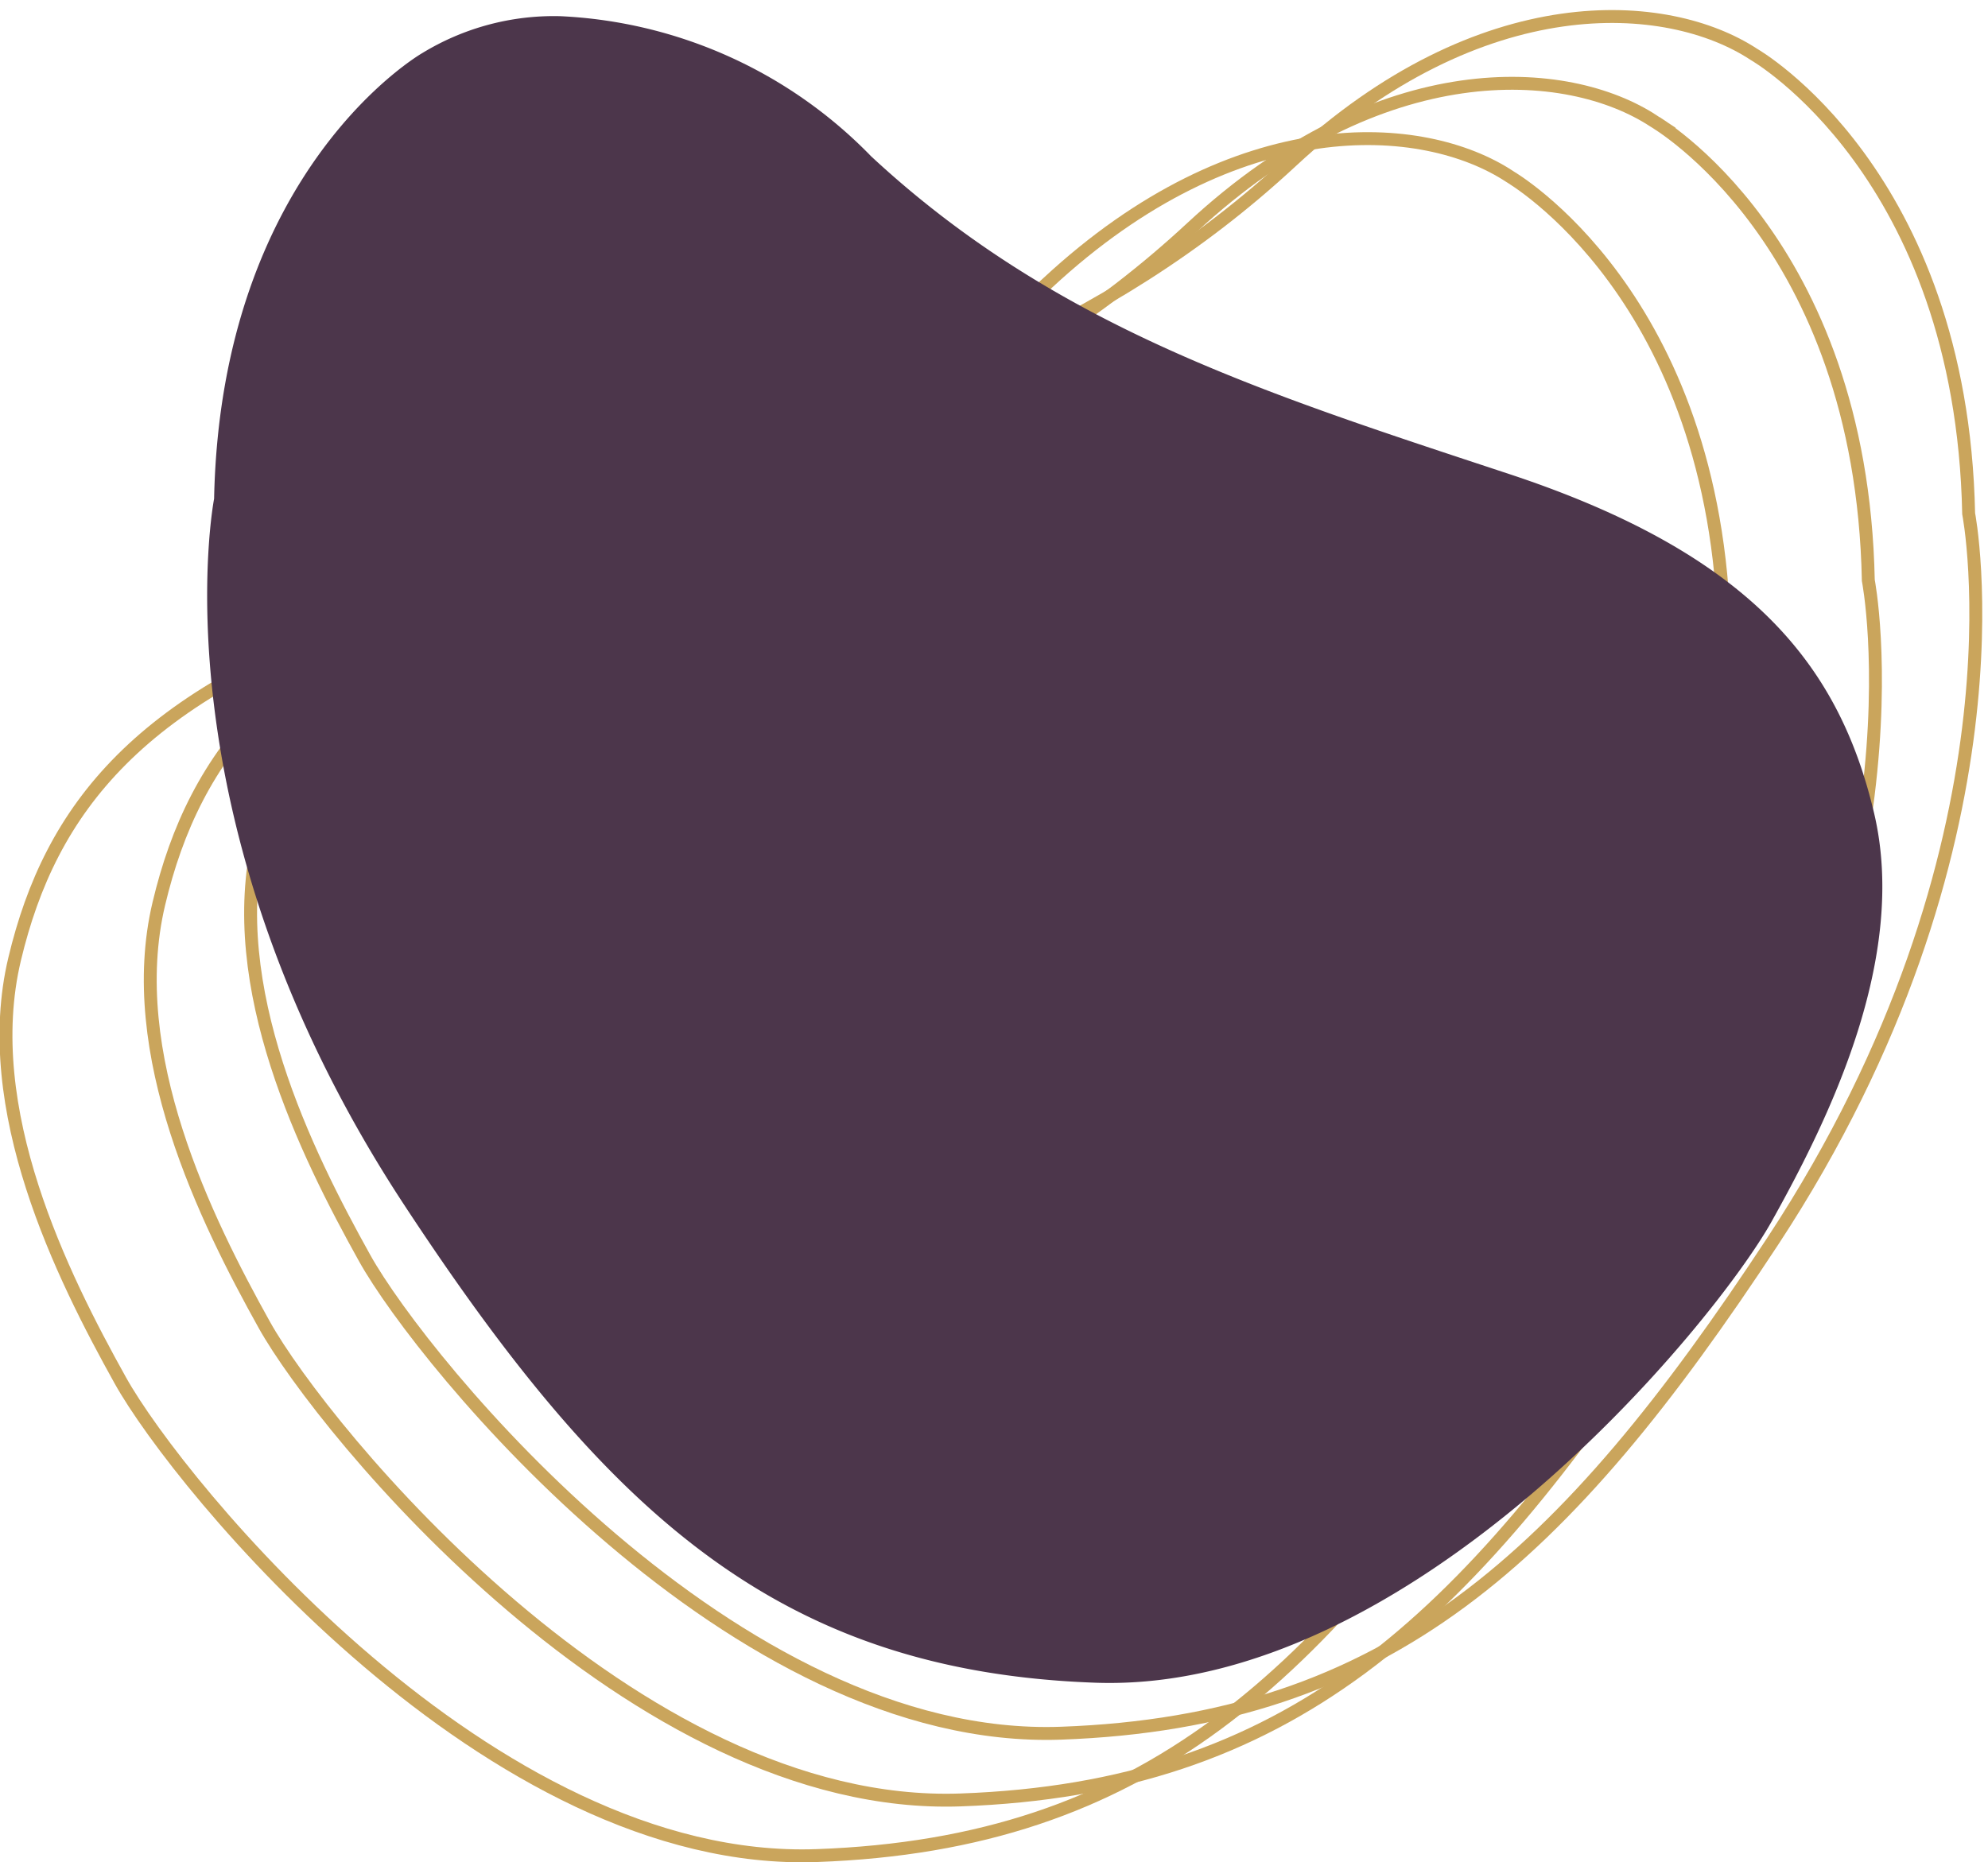<svg xmlns="http://www.w3.org/2000/svg" width="30.827" height="28.883" viewBox="0 0 30.827 28.883">
  <g id="icon-coeur-mini-rco" transform="translate(10718.748 1318.251)">
    <g id="COEUR_TRAITS" data-name="COEUR TRAITS" transform="translate(-10718.654 -1317.994)">
      <path id="Coeur_trait_3" data-name="Coeur trait 3" d="M26.868,24.29s1.006,5.131-3.038,11.285c-3.229,4.914-5.968,7.448-11.035,7.63s-9.9-5.752-10.8-7.369S-.2,31.63.356,29.3s1.926-4.115,5.83-5.411,7.243-2.339,10.187-5.074,5.826-2.533,7.166-1.652C23.539,17.168,26.759,19,26.868,24.29Z" transform="translate(-0.223 -14.683)" fill="none" stroke="#caa55c" stroke-miterlimit="10" stroke-width="0.2"/>
      <path id="Coeur_trait_2" data-name="Coeur trait 2" d="M46.106,16.85s1.006,5.131-3.038,11.285c-3.229,4.914-5.968,7.448-11.035,7.63s-9.9-5.752-10.8-7.369-2.187-4.206-1.635-6.531,1.926-4.115,5.83-5.411,7.243-2.339,10.187-5.074,5.826-2.533,7.166-1.652C42.777,9.728,46,11.564,46.106,16.85Z" transform="translate(-17.229 -8.106)" fill="none" stroke="#caa55c" stroke-miterlimit="10" stroke-width="0.2"/>
      <path id="Coeur_trait_1" data-name="Coeur trait 1" d="M59.519,7.932s1.006,5.131-3.038,11.285c-3.229,4.914-5.968,7.448-11.035,7.63s-9.9-5.752-10.8-7.369-2.187-4.206-1.635-6.531,1.926-4.115,5.83-5.411S46.08,5.2,49.025,2.462,54.85-.071,56.19.81C56.19.81,59.41,2.646,59.519,7.932Z" transform="translate(-29.086 -0.223)" fill="none" stroke="#caa55c" stroke-miterlimit="10" stroke-width="0.2"/>
    </g>
    <path id="Coeur_plein" data-name="Coeur plein" d="M30.537.741s-3.126,1.783-3.232,6.914c0,0-.976,4.982,2.95,10.956,3.135,4.771,5.794,7.231,10.713,7.407s9.612-5.584,10.489-7.154,2.123-4.083,1.587-6.34-1.87-4-5.66-5.253S40.352,5,37.494,2.345A7.179,7.179,0,0,0,32.674.171a3.917,3.917,0,0,0-2.137.57" transform="translate(-10742.733 -1318.171)" fill="#4c364b"/>
  </g>
</svg>
